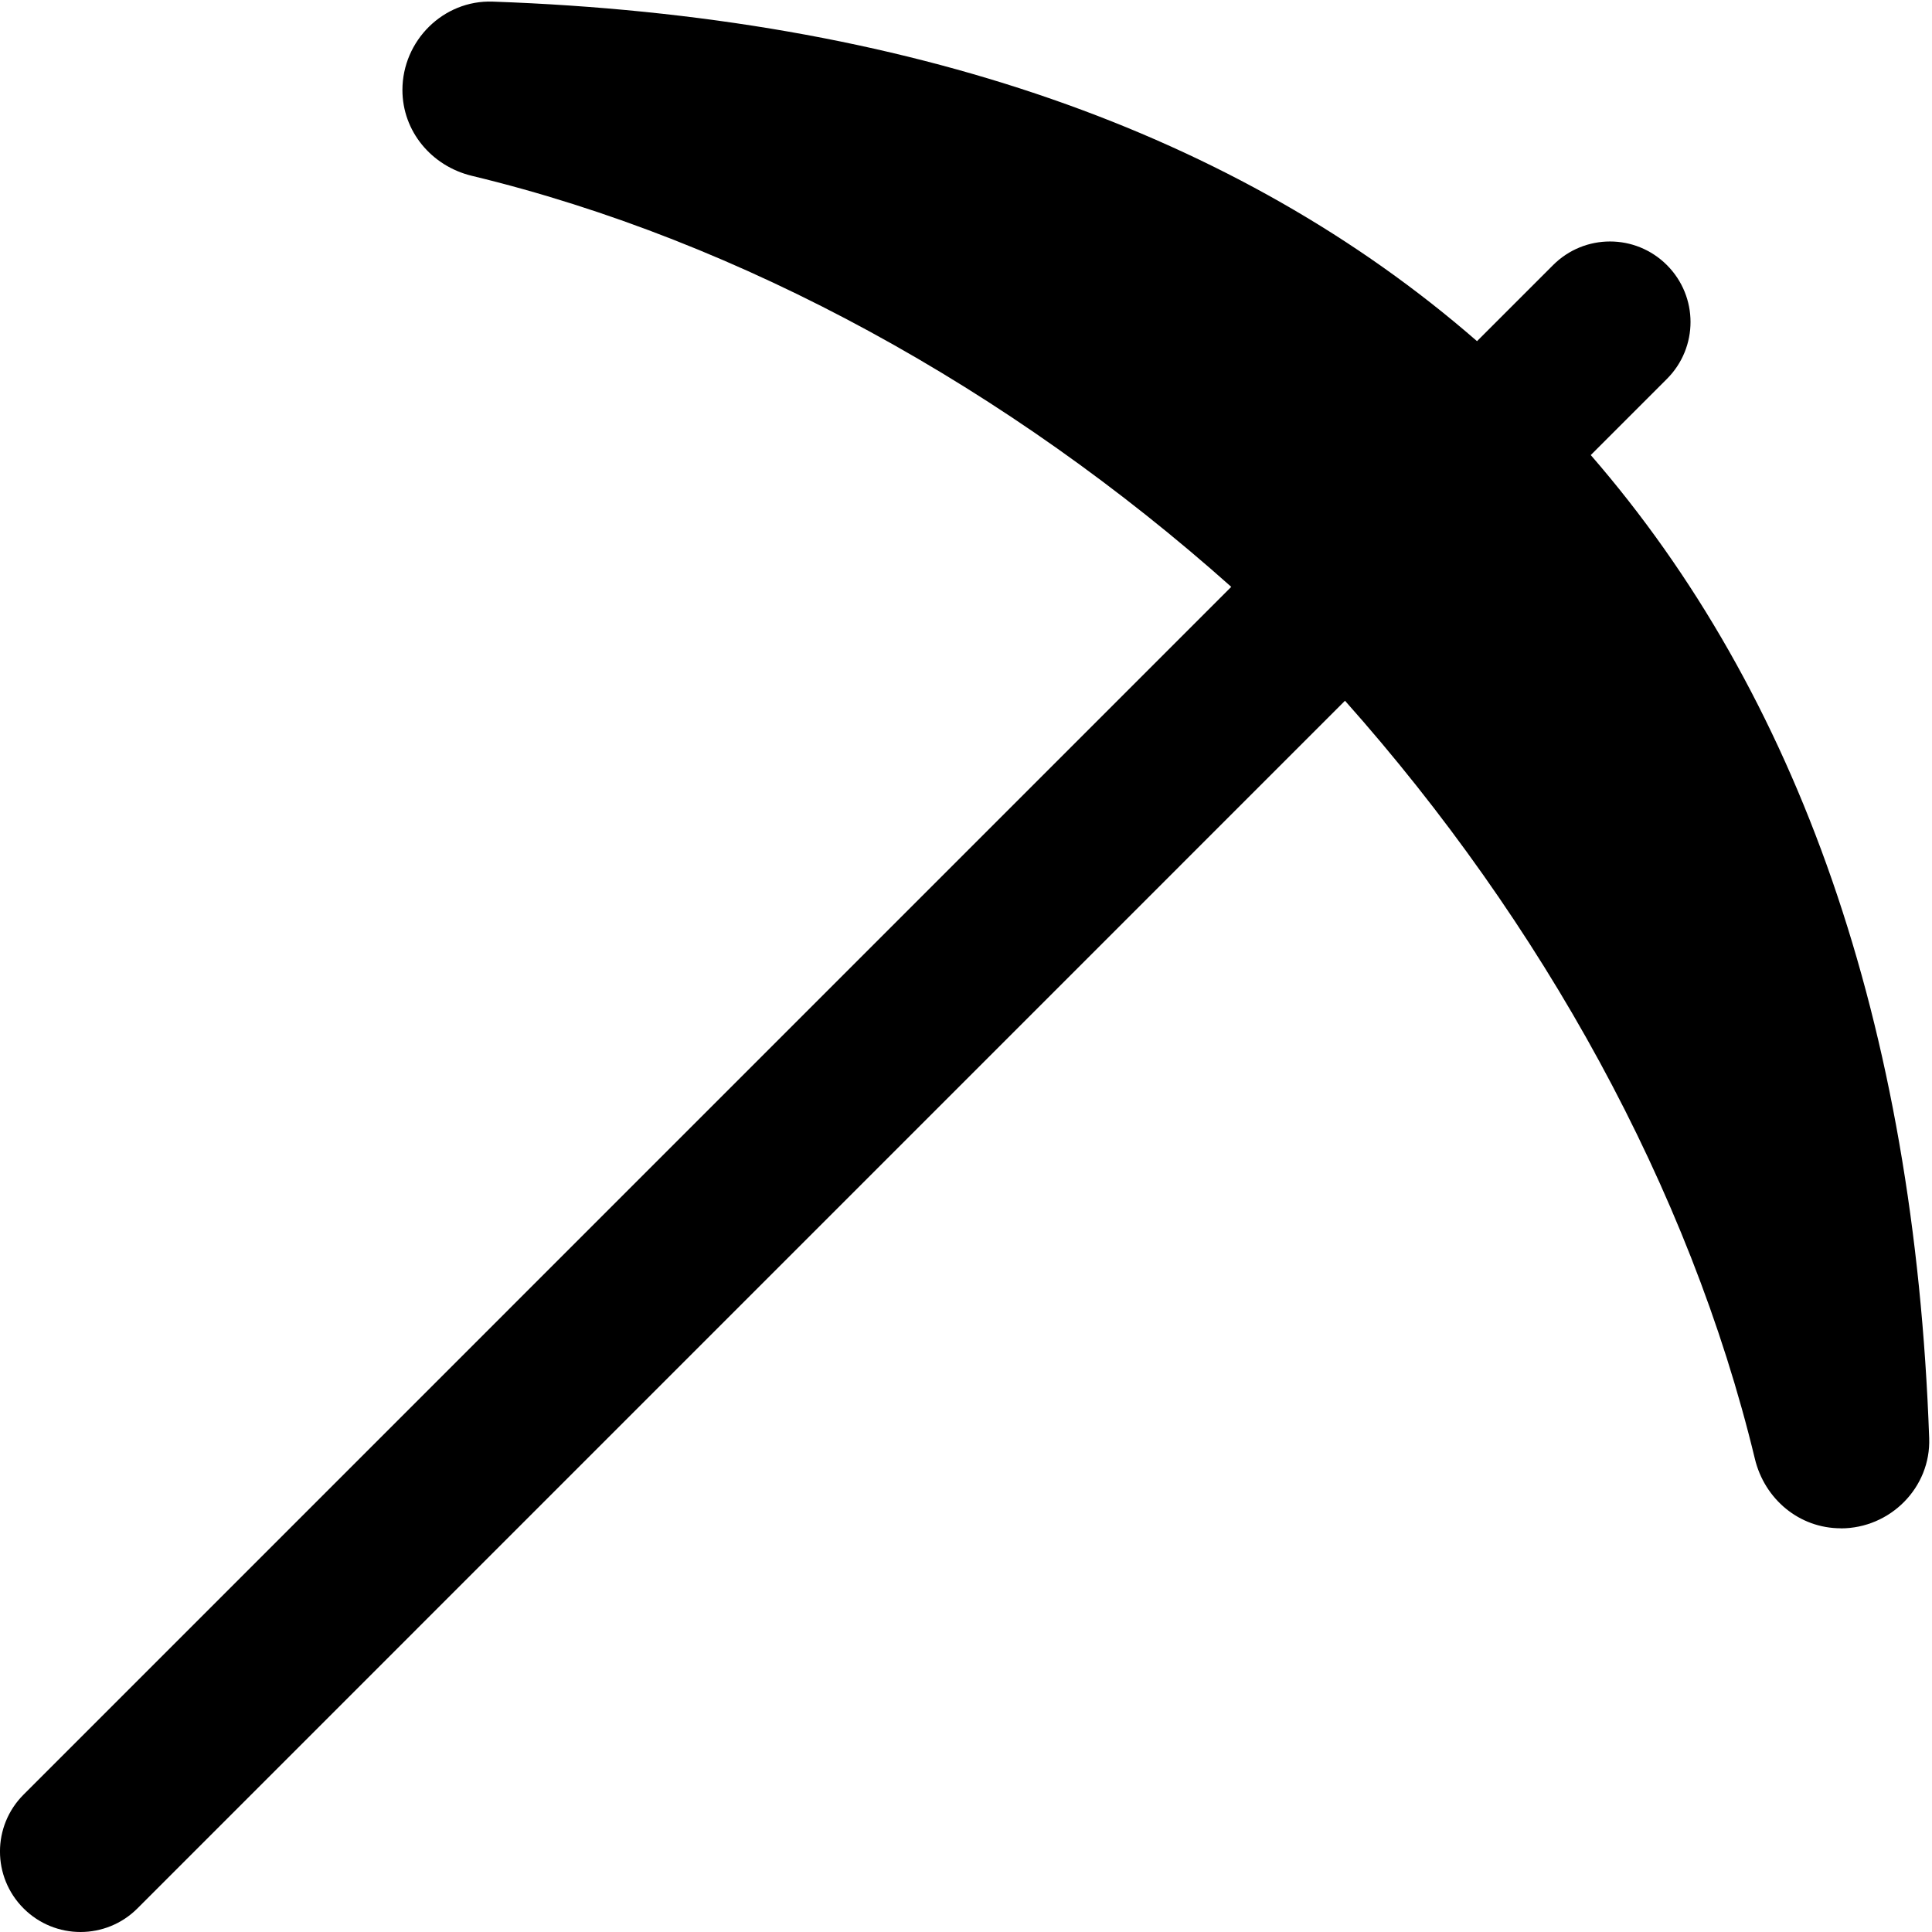 <?xml version="1.0" encoding="UTF-8"?>
<svg xmlns="http://www.w3.org/2000/svg" id="Layer_1" data-name="Layer 1" viewBox="0 0 24 24">
  <path d="m22.867,18.985c-.515,0-.946-.361-1.067-.862-.809-3.356-2.643-6.666-5.092-9.418L1.707,23.707c-.195.195-.451.293-.707.293s-.512-.098-.707-.293c-.391-.391-.391-1.023,0-1.414L15.295,7.29c-2.755-2.456-6.071-4.296-9.434-5.106-.5-.121-.862-.552-.862-1.067C5,.505,5.507-.001,6.12.02c5.168.182,9.265,1.637,12.228,4.218l.945-.945c.391-.391,1.023-.391,1.414,0s.391,1.023,0,1.414l-.946.946c2.572,2.962,4.022,7.054,4.204,12.213.022.613-.484,1.12-1.098,1.12Z"/>
</svg>
